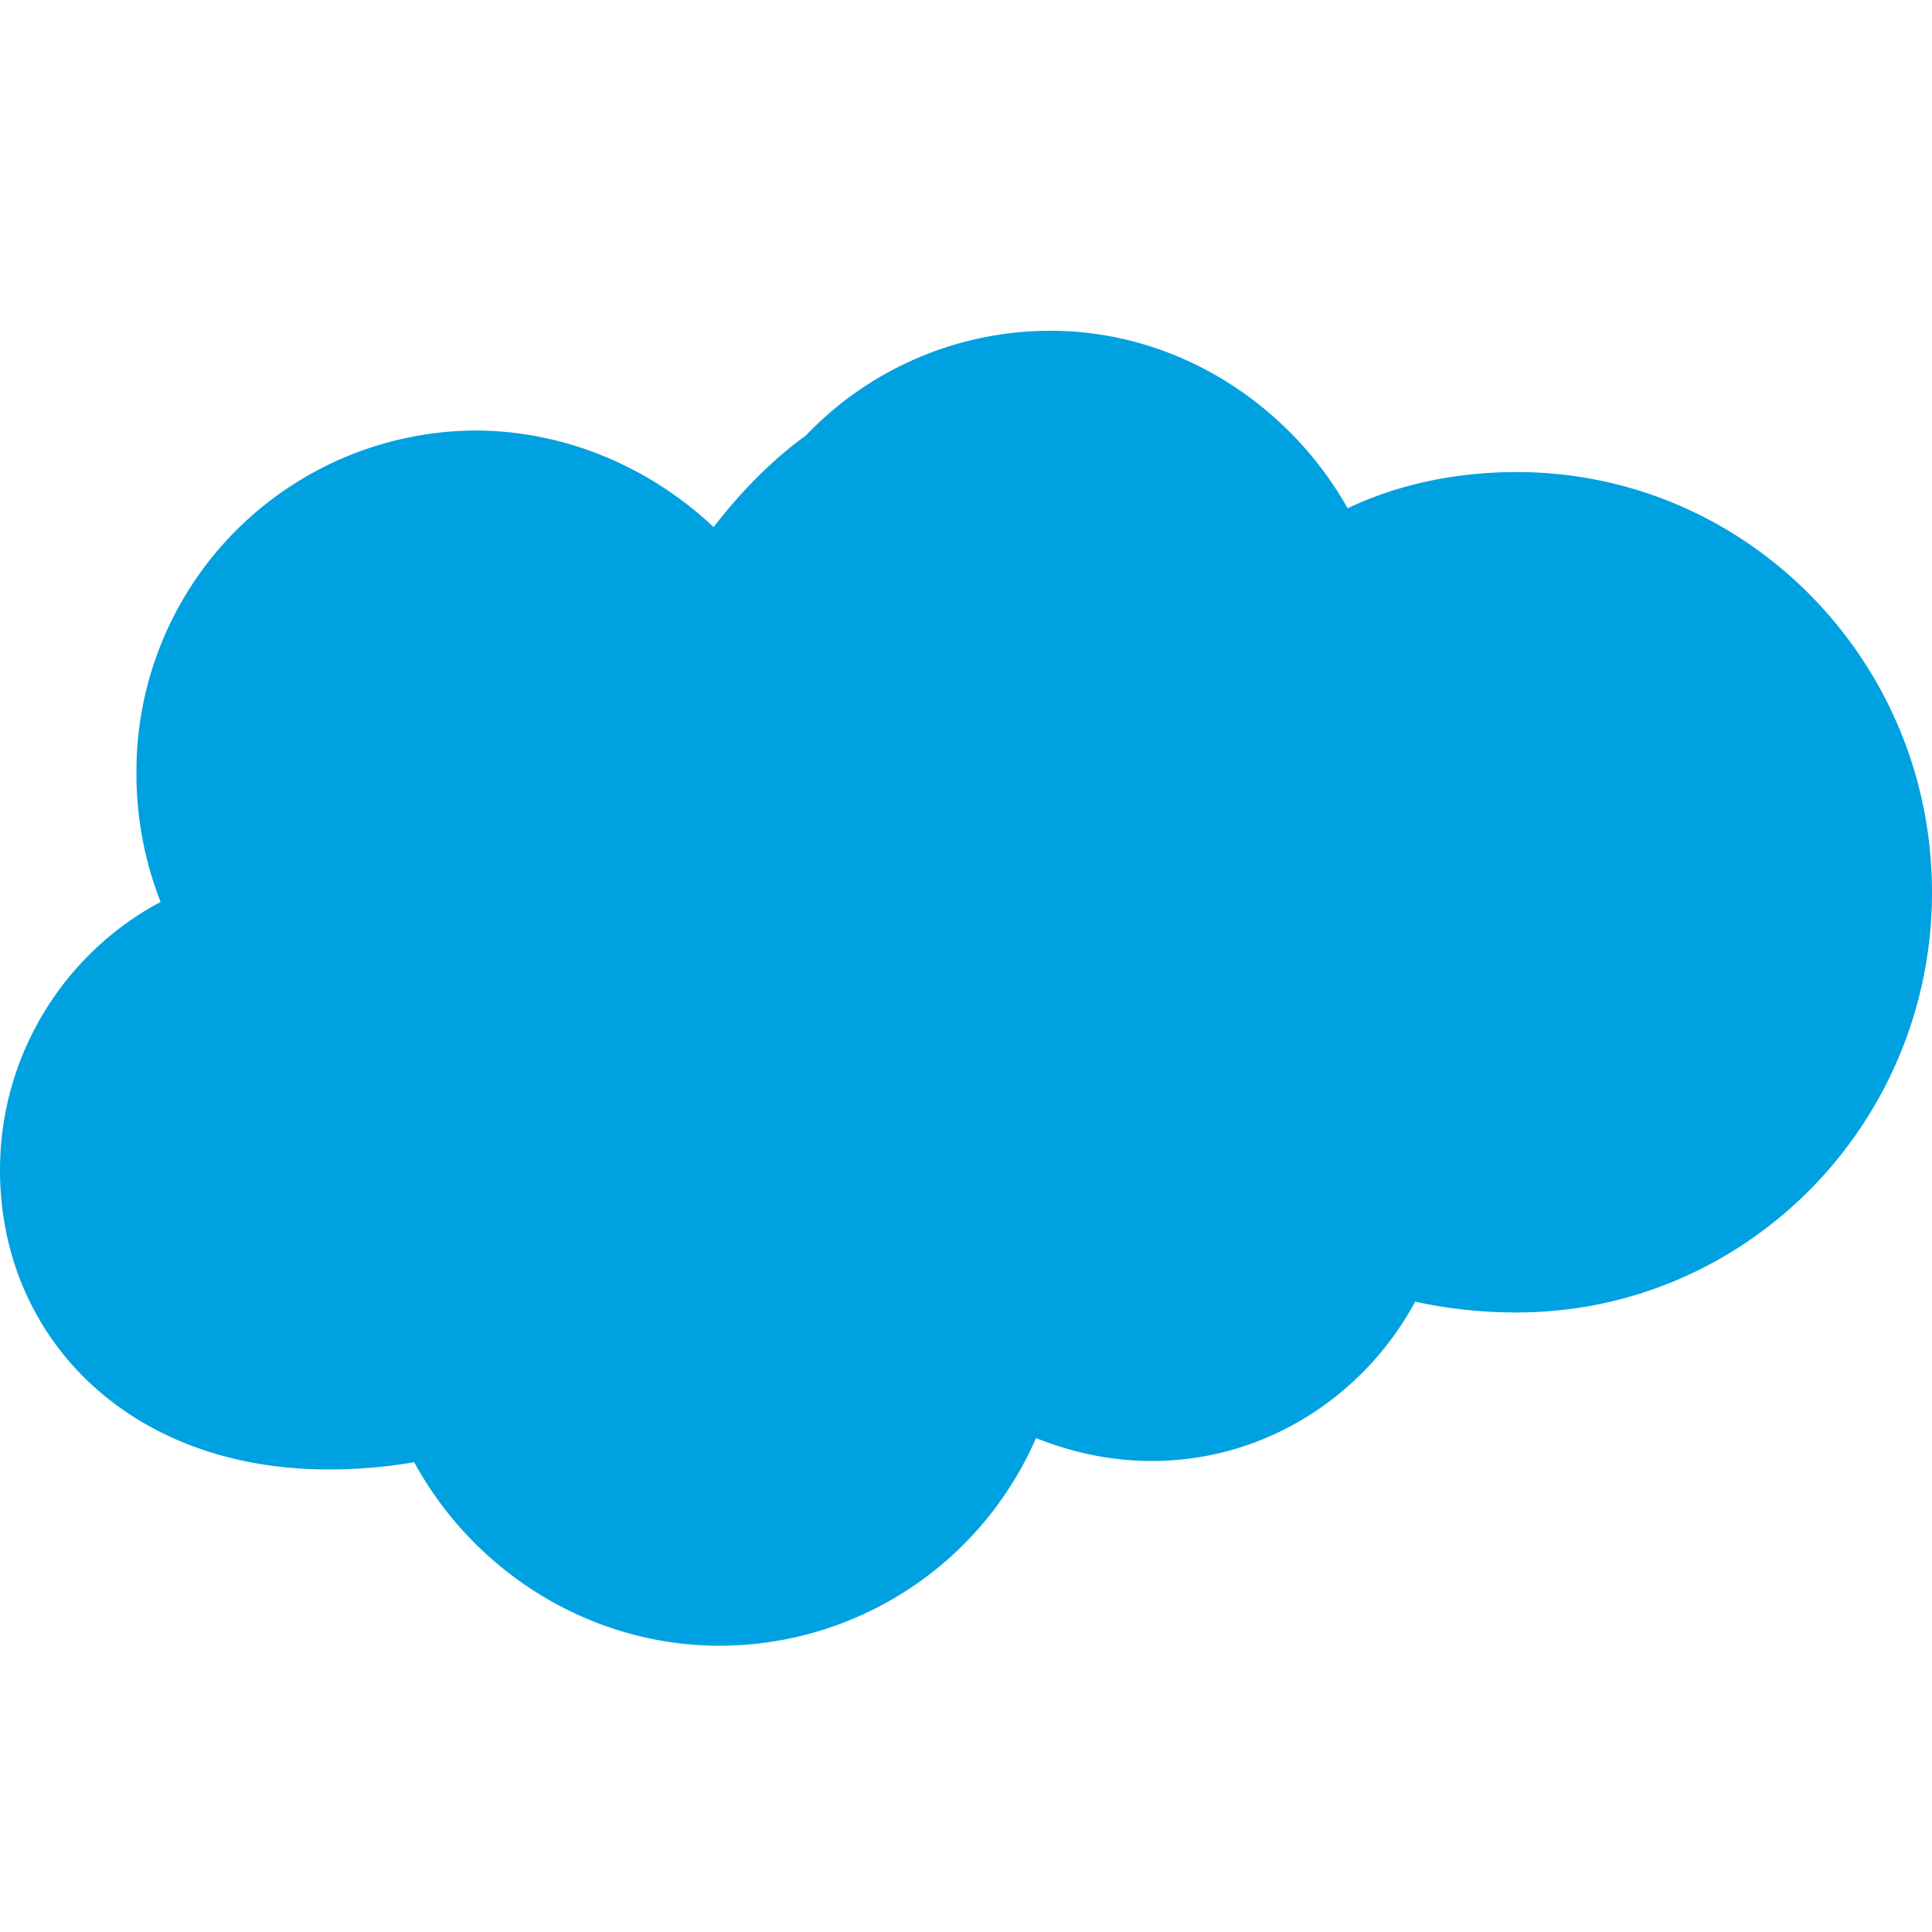<svg role="img" viewBox="0 0 24 24" xmlns="http://www.w3.org/2000/svg"><title>Salesforce</title><path fill="#00A1E0" d="M10.006 5.415a4.195 4.195 0 013.045-1.306c1.56 0 2.954.9 3.69 2.205.63-.3 1.35-.45 2.1-.45 2.85 0 5.159 2.34 5.159 5.22s-2.31 5.22-5.16 5.22c-.435 0-.855-.045-1.26-.135-.63 1.17-1.86 1.98-3.27 1.98-.51 0-.99-.105-1.44-.285a4.291 4.291 0 01-3.93 2.58c-1.62 0-3.06-.93-3.795-2.28-.345.06-.705.09-1.065.09C1.59 18.254 0 16.604 0 14.534c0-1.44.81-2.7 1.995-3.33-.195-.495-.3-1.035-.3-1.59a4.233 4.233 0 014.2-4.266c1.14 0 2.19.465 2.97 1.2.345-.45.735-.84 1.14-1.134z"/></svg>
